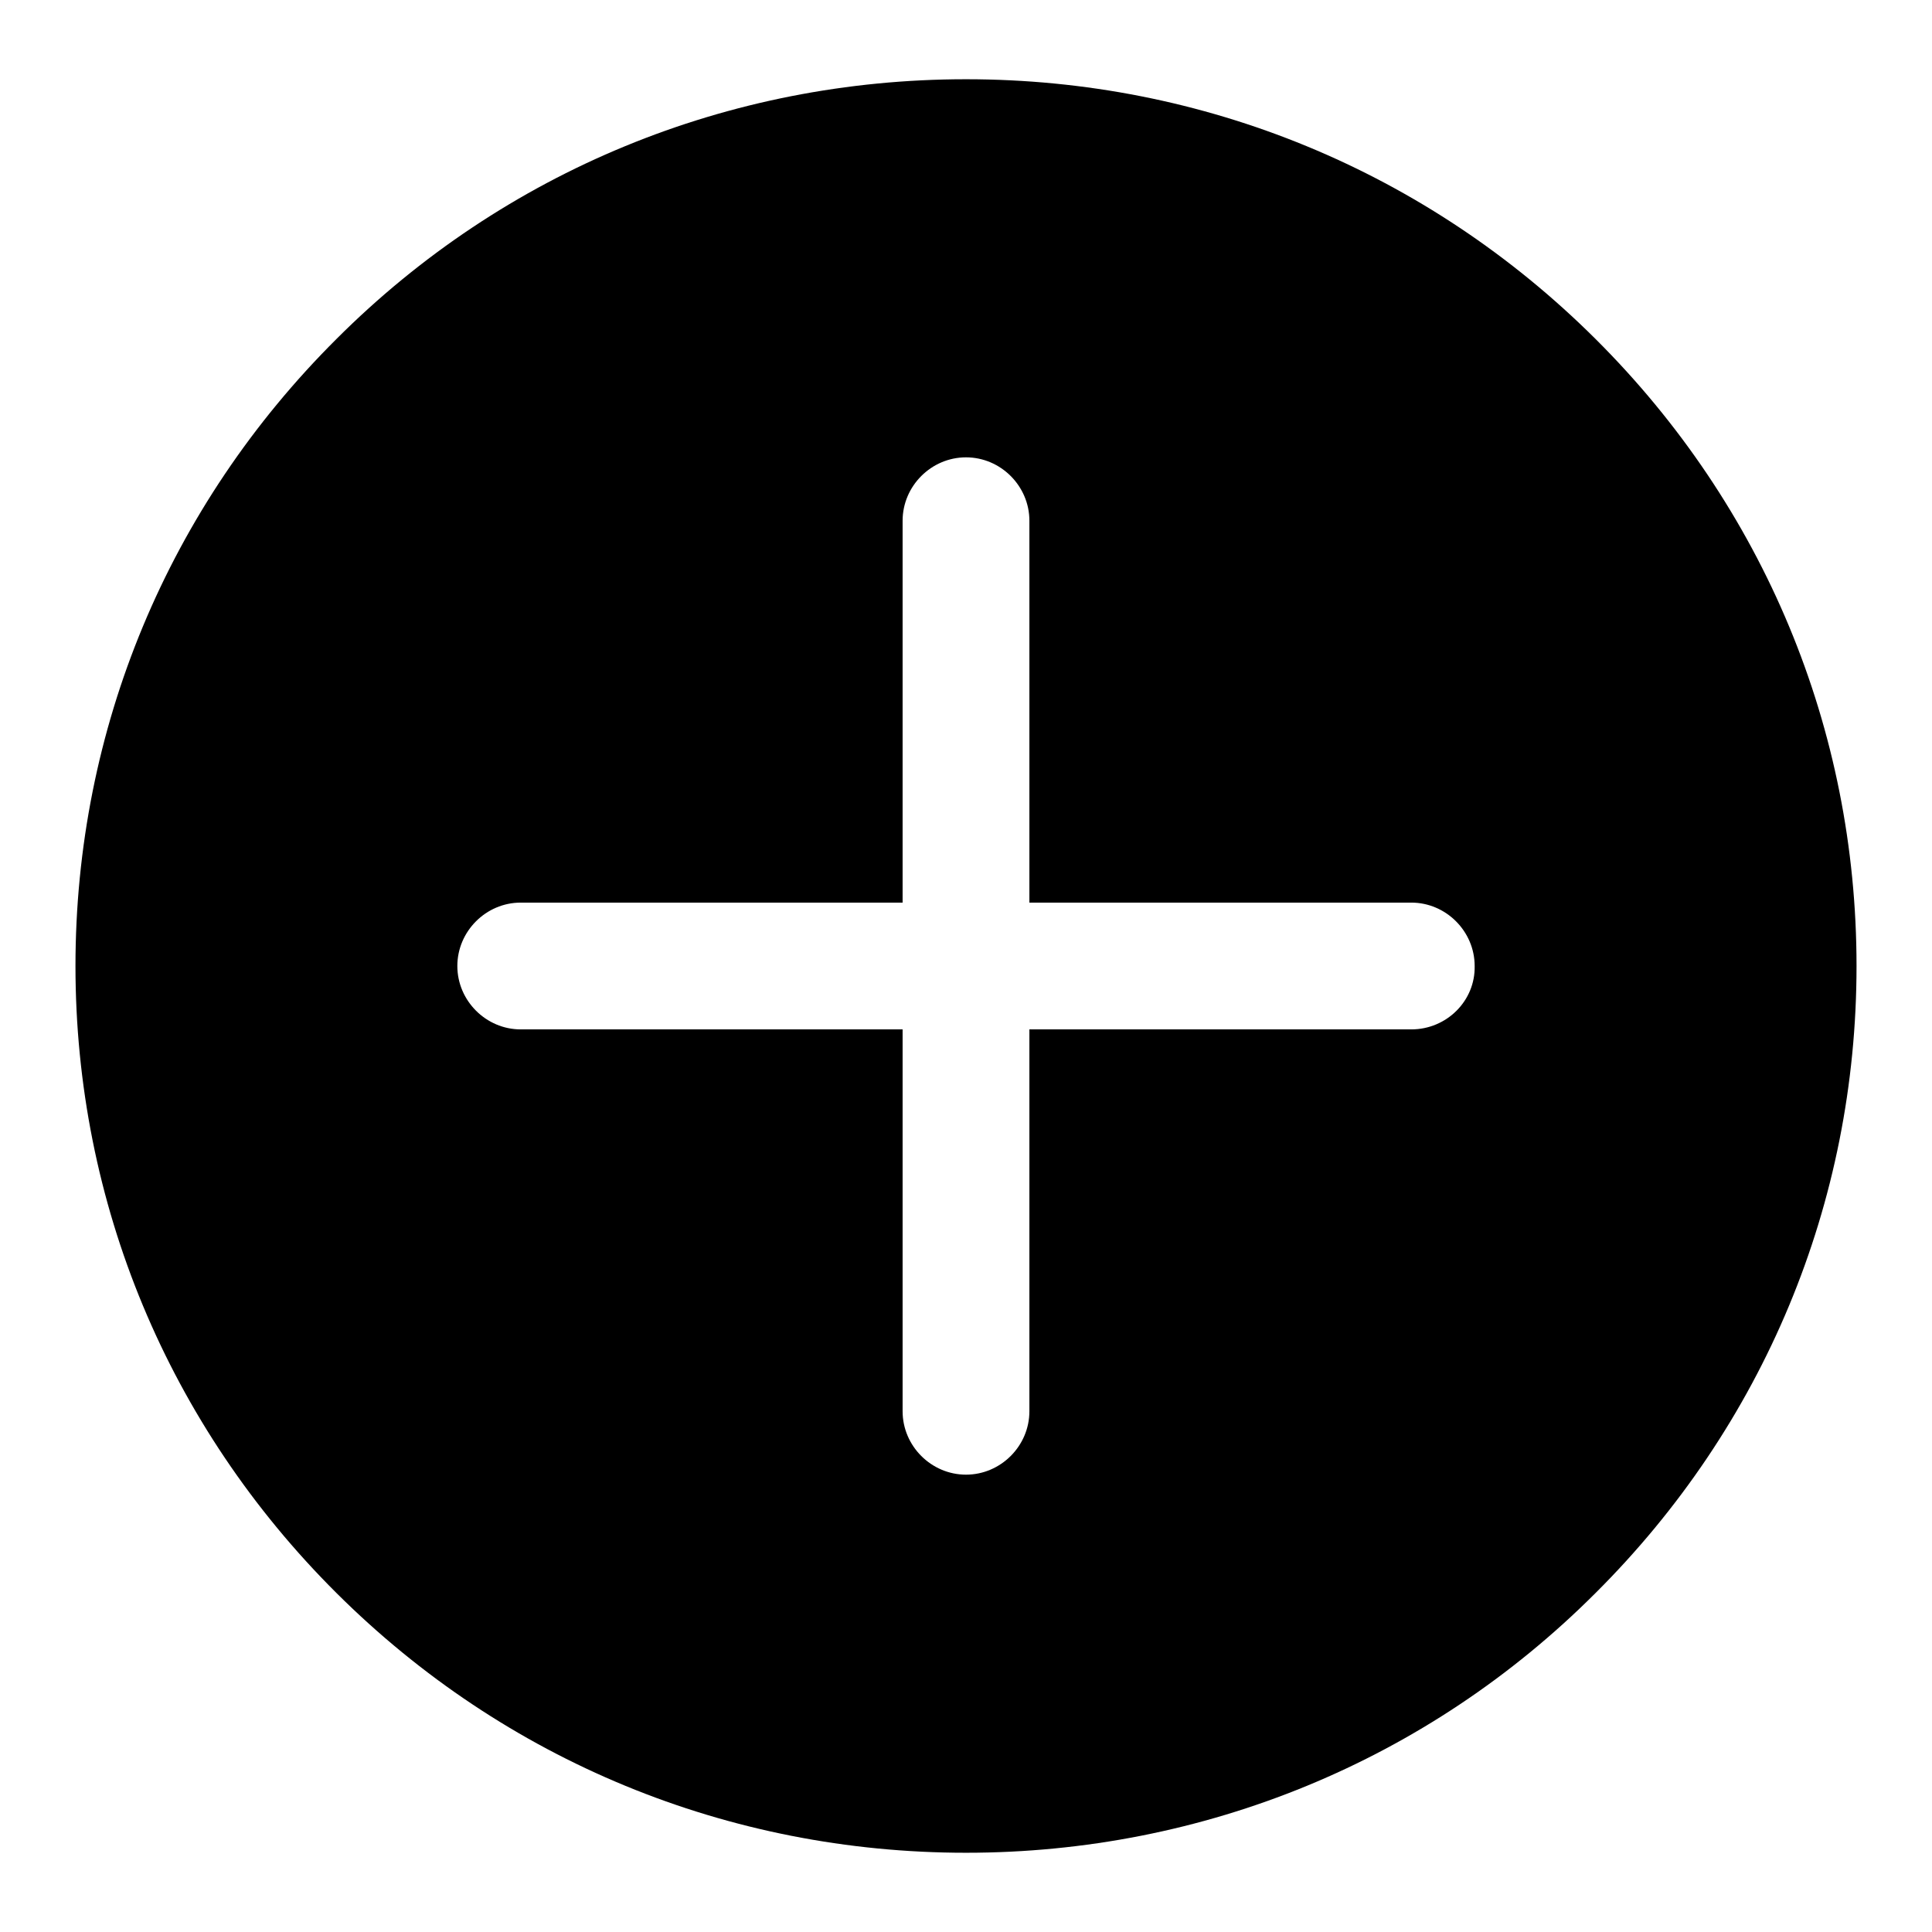 <?xml version="1.0" encoding="utf-8"?>
<!-- Svg Vector Icons : http://www.onlinewebfonts.com/icon -->
<!DOCTYPE svg PUBLIC "-//W3C//DTD SVG 1.1//EN" "http://www.w3.org/Graphics/SVG/1.1/DTD/svg11.dtd">
<svg version="1.1" xmlns="http://www.w3.org/2000/svg" xmlns:xlink="http://www.w3.org/1999/xlink" x="0px" y="0px" viewBox="0 0 256 256" enable-background="new 0 0 256 256" xml:space="preserve">
<g> <path fill="#000000" d="M211.4,44.9c-22.3-22.2-51.9-34.4-83.4-34.4c-31.5,0-61.2,12.2-83.4,34.4C22.3,67.1,10,96.6,10,128 c0,31.4,12.3,60.9,34.6,83.1c22.3,22.2,51.9,34.4,83.4,34.4c31.5,0,61.2-12.2,83.4-34.4c22.3-22.2,34.6-51.7,34.6-83.1 C246,96.6,233.7,67.1,211.4,44.9 M187,136.4h-50.6V187c0,4.6-3.8,8.4-8.4,8.4c-4.6,0-8.4-3.8-8.4-8.4v-50.6H69 c-4.6,0-8.4-3.8-8.4-8.4c0-4.6,3.8-8.4,8.4-8.4h50.6V69c0-4.6,3.8-8.4,8.4-8.4s8.4,3.8,8.4,8.4v50.6H187c4.6,0,8.4,3.8,8.4,8.4 C195.5,132.6,191.7,136.4,187,136.4z"/></g>
</svg>
